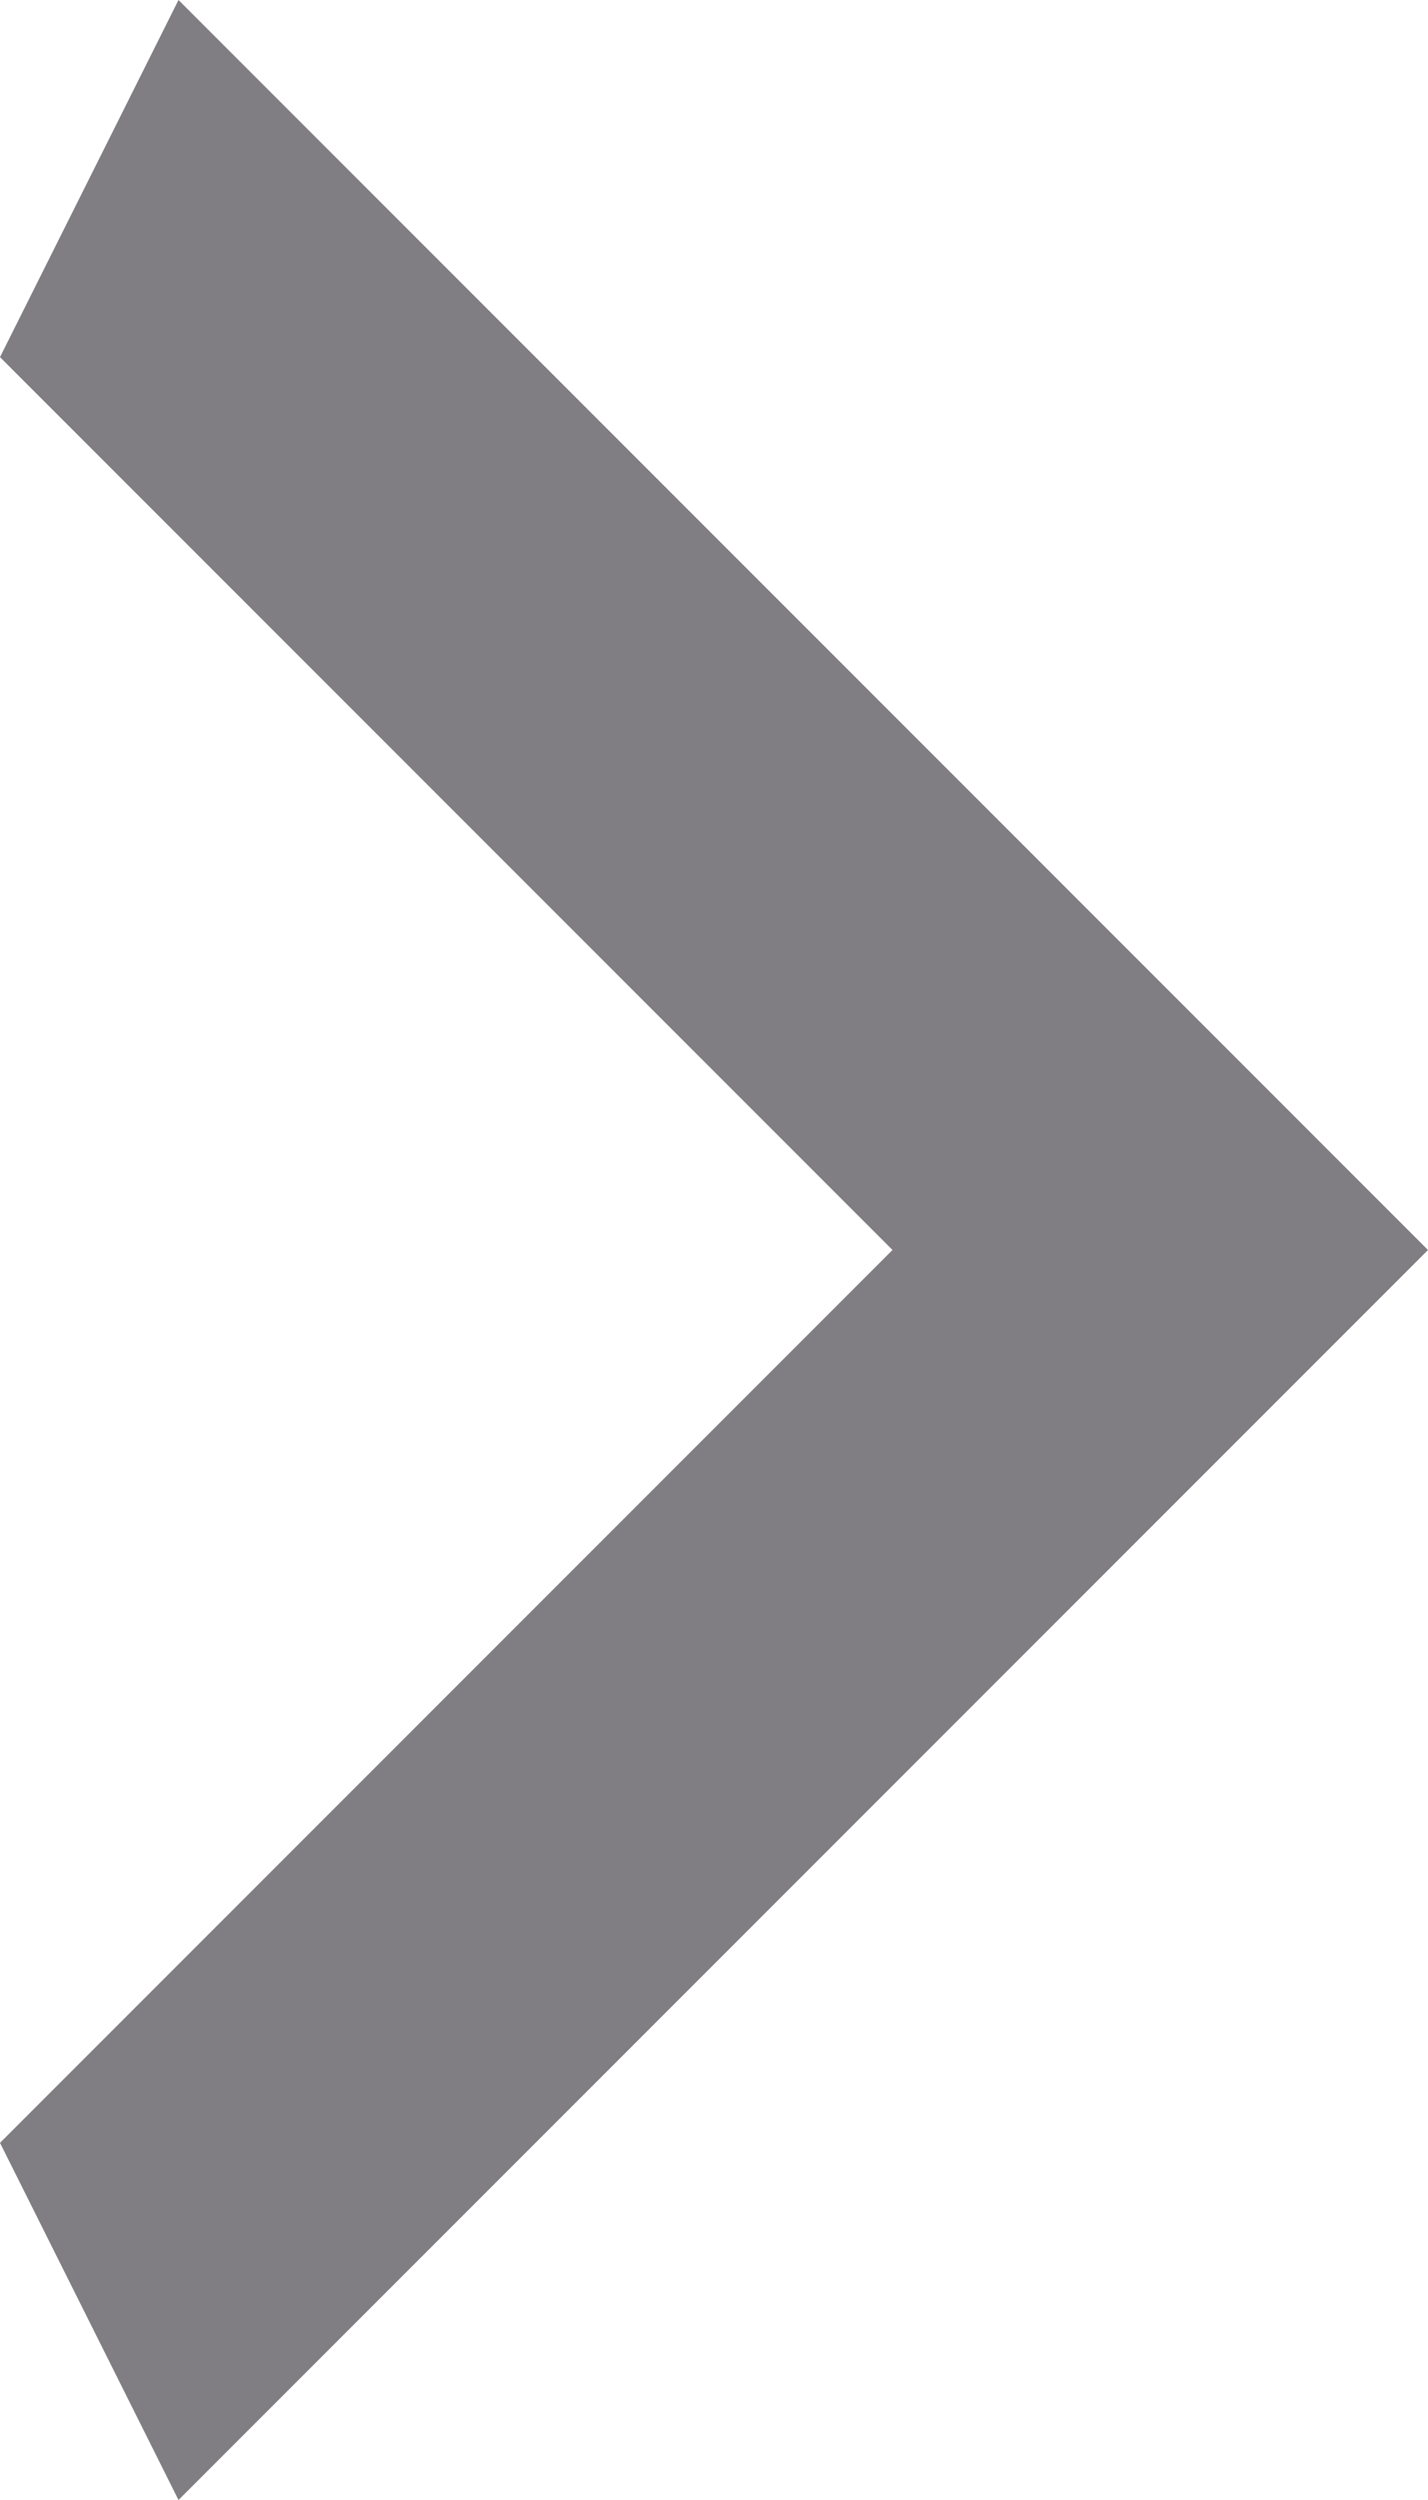 <?xml version="1.0" encoding="UTF-8"?>
<svg xmlns="http://www.w3.org/2000/svg" width="8" height="14" viewBox="0 0 8 14" fill="none">
  <path d="M0 12L5 7L0 2L1 0L8 7L1 14L0 12Z" fill="#807E82"></path>
</svg>
